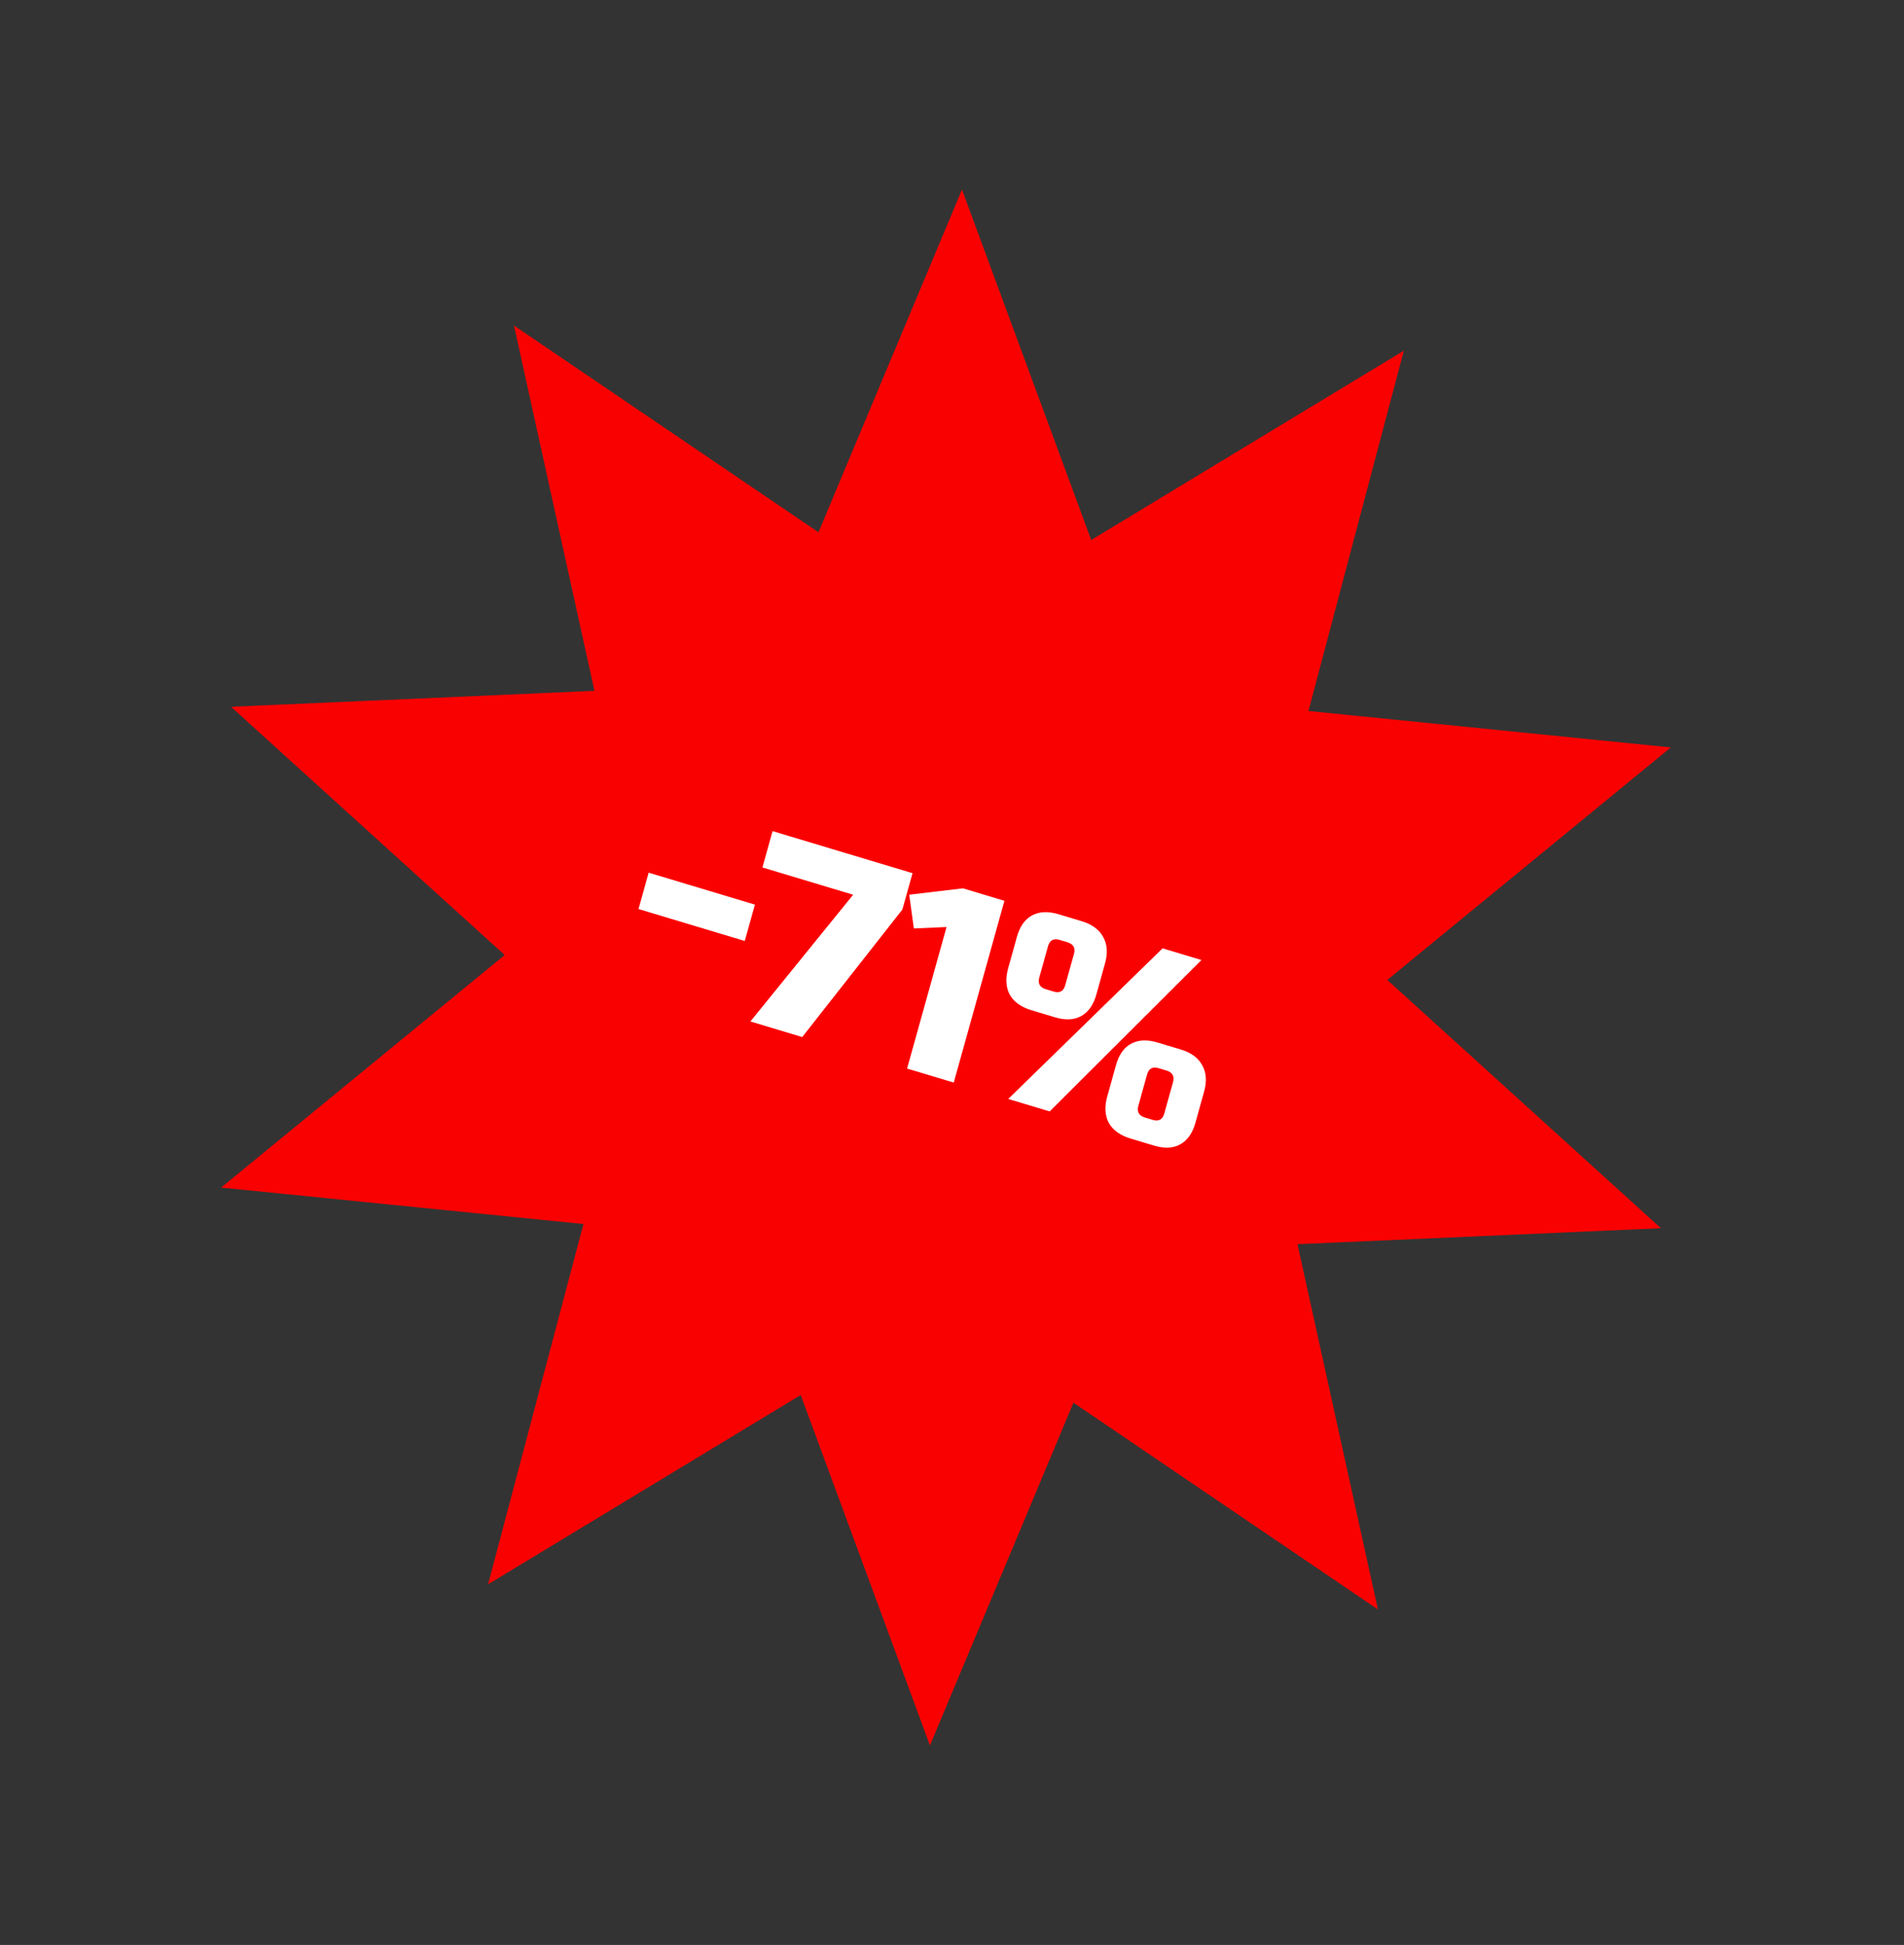 <?xml version="1.0" encoding="UTF-8"?> <svg xmlns="http://www.w3.org/2000/svg" width="139" height="142" viewBox="0 0 139 142" fill="none"><rect x="0" y="0" width="139" height="142" fill="#333333" stroke="none"/><path d="M70.229 13.839L79.663 39.425L102.486 25.604L95.524 51.909L121.976 54.569L101.276 71.546L121.253 89.672L94.722 90.836L100.594 117.504L78.367 102.41L67.89 127.434L58.456 101.847L35.633 115.669L42.595 89.364L16.143 86.704L36.843 69.727L16.866 51.601L43.397 50.437L37.525 23.769L59.752 38.863L70.229 13.839Z" fill="#FA0101"></path><path d="M46.614 66.368L47.354 63.713L55.112 66.045L54.371 68.699L46.614 66.368ZM56.401 60.679L66.618 63.75L65.878 66.404L58.566 75.714L54.782 74.576L62.283 65.324L55.661 63.333L56.401 60.679ZM66.221 78.014L69.102 67.681L66.715 67.786L66.376 65.321L70.3 64.856L73.327 65.766L69.627 79.038L66.221 78.014ZM73.605 80.234L84.874 69.237L87.712 70.09L76.633 81.144L73.605 80.234ZM80.037 72.612C79.825 73.37 79.453 73.896 78.921 74.188C78.404 74.471 77.768 74.499 77.011 74.271L75.308 73.759C74.551 73.532 74.021 73.153 73.718 72.624C73.43 72.085 73.392 71.437 73.604 70.678L74.238 68.403C74.45 67.645 74.813 67.124 75.33 66.841C75.862 66.549 76.507 66.517 77.264 66.744L78.967 67.256C79.724 67.484 80.246 67.867 80.533 68.405C80.837 68.934 80.883 69.579 80.671 70.337L80.037 72.612ZM78.401 69.654C78.524 69.212 78.365 68.924 77.923 68.792L77.356 68.621C76.914 68.489 76.632 68.643 76.509 69.086L75.874 71.361C75.751 71.803 75.91 72.091 76.351 72.224L76.919 72.394C77.361 72.527 77.643 72.372 77.766 71.93L78.401 69.654ZM87.269 81.978C87.057 82.736 86.685 83.261 86.153 83.553C85.636 83.837 85 83.864 84.243 83.637L82.54 83.125C81.783 82.897 81.253 82.519 80.95 81.989C80.662 81.451 80.624 80.802 80.836 80.044L81.47 77.769C81.681 77.011 82.045 76.49 82.562 76.207C83.094 75.915 83.739 75.882 84.496 76.11L86.199 76.622C86.956 76.849 87.478 77.232 87.765 77.771C88.069 78.3 88.115 78.944 87.903 79.703L87.269 81.978ZM85.633 79.02C85.756 78.578 85.597 78.29 85.155 78.157L84.588 77.987C84.146 77.854 83.864 78.009 83.74 78.451L83.106 80.727C82.983 81.169 83.142 81.457 83.583 81.589L84.151 81.76C84.593 81.893 84.875 81.738 84.998 81.295L85.633 79.02Z" fill="white"></path></svg> 